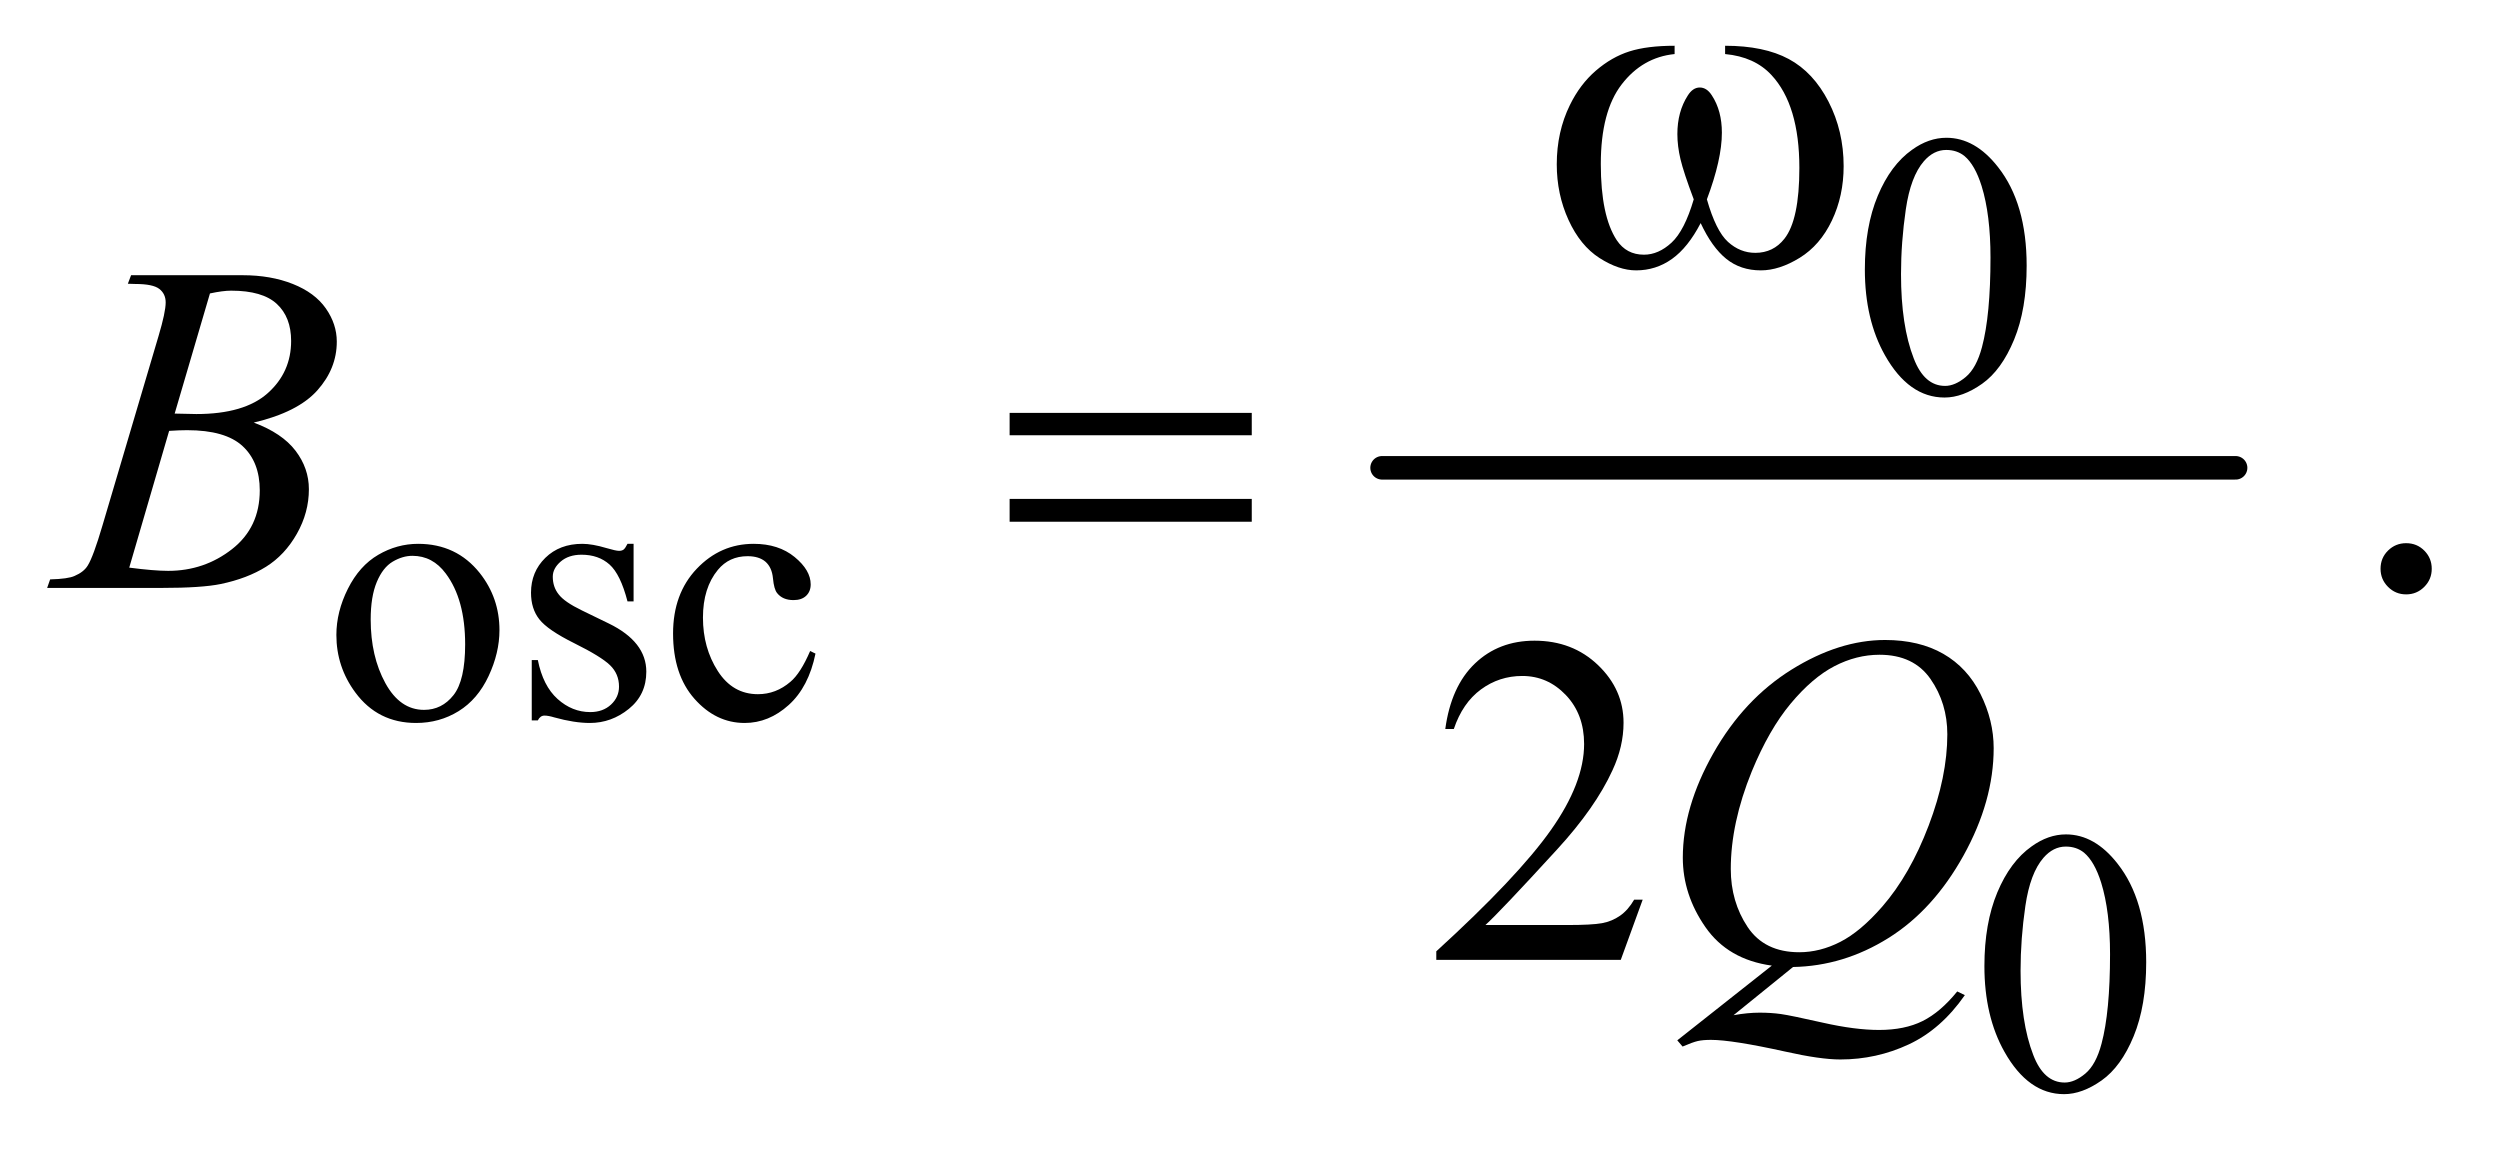 <?xml version="1.0" encoding="UTF-8"?>
<!DOCTYPE svg PUBLIC '-//W3C//DTD SVG 1.0//EN'
          'http://www.w3.org/TR/2001/REC-SVG-20010904/DTD/svg10.dtd'>
<svg stroke-dasharray="none" shape-rendering="auto" xmlns="http://www.w3.org/2000/svg" font-family="'Dialog'" text-rendering="auto" width="83" fill-opacity="1" color-interpolation="auto" color-rendering="auto" preserveAspectRatio="xMidYMid meet" font-size="12px" viewBox="0 0 83 39" fill="black" xmlns:xlink="http://www.w3.org/1999/xlink" stroke="black" image-rendering="auto" stroke-miterlimit="10" stroke-linecap="square" stroke-linejoin="miter" font-style="normal" stroke-width="1" height="39" stroke-dashoffset="0" font-weight="normal" stroke-opacity="1"
><!--Generated by the Batik Graphics2D SVG Generator--><defs id="genericDefs"
  /><g
  ><defs id="defs1"
    ><clipPath clipPathUnits="userSpaceOnUse" id="clipPath1"
      ><path d="M0.924 4.529 L53.333 4.529 L53.333 28.763 L0.924 28.763 L0.924 4.529 Z"
      /></clipPath
      ><clipPath clipPathUnits="userSpaceOnUse" id="clipPath2"
      ><path d="M29.605 144.707 L29.605 918.949 L1709.395 918.949 L1709.395 144.707 Z"
      /></clipPath
    ></defs
    ><g stroke-width="16" transform="scale(1.576,1.576) translate(-0.924,-4.529) matrix(0.031,0,0,0.031,0,0)" stroke-linejoin="round" stroke-linecap="round"
    ><line y2="464" fill="none" x1="969" clip-path="url(#clipPath2)" x2="1549" y1="464"
    /></g
    ><g transform="matrix(0.049,0,0,0.049,-1.456,-7.137)"
    ><path d="M1293.25 328.25 Q1293.25 299.25 1302 278.312 Q1310.75 257.375 1325.25 247.125 Q1336.5 239 1348.5 239 Q1368 239 1383.5 258.875 Q1402.875 283.5 1402.875 325.625 Q1402.875 355.125 1394.375 375.75 Q1385.875 396.375 1372.688 405.688 Q1359.5 415 1347.25 415 Q1323 415 1306.875 386.375 Q1293.25 362.25 1293.25 328.25 ZM1317.75 331.375 Q1317.75 366.375 1326.375 388.5 Q1333.5 407.125 1347.625 407.125 Q1354.375 407.125 1361.625 401.062 Q1368.875 395 1372.625 380.75 Q1378.375 359.25 1378.375 320.125 Q1378.375 291.125 1372.375 271.75 Q1367.875 257.375 1360.75 251.375 Q1355.625 247.25 1348.375 247.25 Q1339.875 247.25 1333.25 254.875 Q1324.25 265.25 1321 287.5 Q1317.75 309.75 1317.75 331.375 Z" stroke="none" clip-path="url(#clipPath2)"
    /></g
    ><g transform="matrix(0.049,0,0,0.049,-1.456,-7.137)"
    ><path d="M313 514.125 Q339 514.125 354.75 533.875 Q368.125 550.75 368.125 572.625 Q368.125 588 360.75 603.75 Q353.375 619.5 340.438 627.5 Q327.5 635.5 311.625 635.5 Q285.75 635.5 270.5 614.875 Q257.625 597.5 257.625 575.875 Q257.625 560.125 265.438 544.562 Q273.25 529 286 521.562 Q298.75 514.125 313 514.125 ZM309.125 522.25 Q302.5 522.25 295.812 526.188 Q289.125 530.125 285 540 Q280.875 549.875 280.875 565.375 Q280.875 590.375 290.812 608.5 Q300.75 626.625 317 626.625 Q329.125 626.625 337 616.625 Q344.875 606.625 344.875 582.25 Q344.875 551.75 331.75 534.25 Q322.875 522.25 309.125 522.25 ZM459 514.125 L459 553.125 L454.875 553.125 Q450.125 534.75 442.688 528.125 Q435.25 521.5 423.75 521.5 Q415 521.5 409.625 526.125 Q404.25 530.75 404.25 536.375 Q404.25 543.375 408.25 548.375 Q412.125 553.5 424 559.25 L442.25 568.125 Q467.625 580.5 467.625 600.75 Q467.625 616.375 455.812 625.938 Q444 635.5 429.375 635.5 Q418.875 635.5 405.375 631.75 Q401.25 630.5 398.625 630.5 Q395.75 630.5 394.125 633.75 L390 633.75 L390 592.875 L394.125 592.875 Q397.625 610.375 407.5 619.25 Q417.375 628.125 429.625 628.125 Q438.25 628.125 443.688 623.062 Q449.125 618 449.125 610.875 Q449.125 602.25 443.062 596.375 Q437 590.5 418.875 581.5 Q400.75 572.5 395.125 565.25 Q389.5 558.125 389.5 547.25 Q389.5 533.125 399.188 523.625 Q408.875 514.125 424.25 514.125 Q431 514.125 440.625 517 Q447 518.875 449.125 518.875 Q451.125 518.875 452.25 518 Q453.375 517.125 454.875 514.125 L459 514.125 ZM582.25 588.5 Q577.625 611.125 564.125 623.312 Q550.625 635.5 534.25 635.5 Q514.75 635.5 500.25 619.125 Q485.75 602.75 485.75 574.875 Q485.75 547.875 501.812 531 Q517.875 514.125 540.375 514.125 Q557.25 514.125 568.125 523.062 Q579 532 579 541.625 Q579 546.375 575.938 549.312 Q572.875 552.25 567.375 552.25 Q560 552.25 556.25 547.5 Q554.125 544.875 553.438 537.5 Q552.75 530.125 548.375 526.25 Q544 522.5 536.25 522.5 Q523.75 522.5 516.125 531.75 Q506 544 506 564.125 Q506 584.625 516.062 600.312 Q526.125 616 543.25 616 Q555.5 616 565.25 607.625 Q572.125 601.875 578.625 586.75 L582.25 588.5 Z" stroke="none" clip-path="url(#clipPath2)"
    /></g
    ><g transform="matrix(0.049,0,0,0.049,-1.456,-7.137)"
    ><path d="M1374.25 800.25 Q1374.25 771.25 1383 750.312 Q1391.75 729.375 1406.25 719.125 Q1417.5 711 1429.5 711 Q1449 711 1464.5 730.875 Q1483.875 755.5 1483.875 797.625 Q1483.875 827.125 1475.375 847.75 Q1466.875 868.375 1453.688 877.688 Q1440.5 887 1428.25 887 Q1404 887 1387.875 858.375 Q1374.25 834.25 1374.25 800.25 ZM1398.75 803.375 Q1398.75 838.375 1407.375 860.5 Q1414.5 879.125 1428.625 879.125 Q1435.375 879.125 1442.625 873.062 Q1449.875 867 1453.625 852.75 Q1459.375 831.25 1459.375 792.125 Q1459.375 763.125 1453.375 743.75 Q1448.875 729.375 1441.75 723.375 Q1436.625 719.25 1429.375 719.25 Q1420.875 719.25 1414.25 726.875 Q1405.25 737.25 1402 759.5 Q1398.75 781.75 1398.75 803.375 Z" stroke="none" clip-path="url(#clipPath2)"
    /></g
    ><g transform="matrix(0.049,0,0,0.049,-1.456,-7.137)"
    ><path d="M1660 513.688 Q1667.344 513.688 1672.344 518.766 Q1677.344 523.844 1677.344 531.031 Q1677.344 538.219 1672.266 543.297 Q1667.188 548.375 1660 548.375 Q1652.812 548.375 1647.734 543.297 Q1642.656 538.219 1642.656 531.031 Q1642.656 523.688 1647.734 518.688 Q1652.812 513.688 1660 513.688 Z" stroke="none" clip-path="url(#clipPath2)"
    /></g
    ><g transform="matrix(0.049,0,0,0.049,-1.456,-7.137)"
    ><path d="M1142.719 755.219 L1127.875 796 L1002.875 796 L1002.875 790.219 Q1058.031 739.906 1080.531 708.031 Q1103.031 676.156 1103.031 649.75 Q1103.031 629.594 1090.688 616.625 Q1078.344 603.656 1061.156 603.656 Q1045.531 603.656 1033.109 612.797 Q1020.688 621.938 1014.75 639.594 L1008.969 639.594 Q1012.875 610.688 1029.047 595.219 Q1045.219 579.75 1069.438 579.75 Q1095.219 579.75 1112.484 596.312 Q1129.75 612.875 1129.75 635.375 Q1129.75 651.469 1122.25 667.562 Q1110.688 692.875 1084.75 721.156 Q1045.844 763.656 1036.156 772.406 L1091.469 772.406 Q1108.344 772.406 1115.141 771.156 Q1121.938 769.906 1127.406 766.078 Q1132.875 762.25 1136.938 755.219 L1142.719 755.219 Z" stroke="none" clip-path="url(#clipPath2)"
    /></g
    ><g transform="matrix(0.049,0,0,0.049,-1.456,-7.137)"
    ><path d="M116.344 337.906 L118.531 332.125 L194.156 332.125 Q213.219 332.125 228.141 338.062 Q243.062 344 250.484 354.625 Q257.906 365.25 257.906 377.125 Q257.906 395.406 244.703 410.172 Q231.5 424.938 201.656 431.969 Q220.875 439.156 229.938 451.031 Q239 462.906 239 477.125 Q239 492.906 230.875 507.281 Q222.75 521.656 210.016 529.625 Q197.281 537.594 179.312 541.344 Q166.5 544 139.312 544 L61.656 544 L63.688 538.219 Q75.875 537.906 80.25 535.875 Q86.5 533.219 89.156 528.844 Q92.906 522.906 99.156 501.656 L137.125 373.375 Q141.969 357.125 141.969 350.562 Q141.969 344.781 137.672 341.422 Q133.375 338.062 121.344 338.062 Q118.688 338.062 116.344 337.906 ZM148.062 425.875 Q158.219 426.188 162.75 426.188 Q195.25 426.188 211.109 412.047 Q226.969 397.906 226.969 376.656 Q226.969 360.562 217.281 351.578 Q207.594 342.594 186.344 342.594 Q180.719 342.594 171.969 344.469 L148.062 425.875 ZM117.281 530.25 Q134.156 532.438 143.688 532.438 Q168.062 532.438 186.891 517.75 Q205.719 503.062 205.719 477.906 Q205.719 458.688 194.078 447.906 Q182.438 437.125 156.5 437.125 Q151.5 437.125 144.312 437.594 L117.281 530.25 Z" stroke="none" clip-path="url(#clipPath2)"
    /></g
    ><g transform="matrix(0.049,0,0,0.049,-1.456,-7.137)"
    ><path d="M1244.594 800.844 L1204.281 833.5 Q1213.812 831.781 1221.938 831.781 Q1229.75 831.781 1236.391 832.719 Q1243.031 833.656 1264.828 838.578 Q1286.625 843.5 1302.875 843.5 Q1320.219 843.5 1332.328 837.484 Q1344.438 831.469 1355.844 817.406 L1361 819.906 Q1344.906 843.031 1323.031 853.266 Q1301.156 863.5 1276.625 863.5 Q1263.031 863.5 1239.438 858.188 Q1203.344 850.219 1188.969 850.219 Q1183.5 850.219 1180.062 851 Q1176.625 851.781 1169.75 854.75 L1166.156 850.531 L1230.219 799.906 Q1200.531 795.844 1185.219 773.812 Q1169.906 751.781 1169.906 726.781 Q1169.906 692.562 1190.609 656 Q1211.312 619.438 1243.578 599.359 Q1275.844 579.281 1306.938 579.281 Q1330.062 579.281 1346.391 588.656 Q1362.719 598.031 1371.625 615.922 Q1380.531 633.812 1380.531 652.562 Q1380.531 688.5 1360.062 725.375 Q1339.594 762.25 1309.203 781.234 Q1278.812 800.219 1244.594 800.844 ZM1303.188 589.281 Q1287.562 589.281 1272.641 597.016 Q1257.719 604.75 1243.031 622.328 Q1228.344 639.906 1216.625 668.344 Q1202.406 703.344 1202.406 734.438 Q1202.406 756.625 1213.812 773.734 Q1225.219 790.844 1248.812 790.844 Q1262.875 790.844 1276.625 783.812 Q1290.375 776.781 1305.062 759.906 Q1323.812 738.344 1336.469 705.062 Q1349.125 671.781 1349.125 643.188 Q1349.125 622.094 1337.719 605.688 Q1326.312 589.281 1303.188 589.281 Z" stroke="none" clip-path="url(#clipPath2)"
    /></g
    ><g transform="matrix(0.049,0,0,0.049,-1.456,-7.137)"
    ><path d="M1198.562 182.281 L1198.562 176.656 Q1224.969 176.656 1241.688 185.641 Q1258.406 194.625 1268.641 214.547 Q1278.875 234.469 1278.875 258.219 Q1278.875 278.375 1270.906 295.094 Q1262.938 311.812 1249.109 320.328 Q1235.281 328.844 1222.781 328.844 Q1209.031 328.844 1199.344 321.031 Q1189.656 313.219 1182 296.812 Q1173.406 313.375 1162.547 321.109 Q1151.688 328.844 1138.25 328.844 Q1126.531 328.844 1113.484 320.484 Q1100.438 312.125 1092.469 294.703 Q1084.5 277.281 1084.5 256.969 Q1084.5 234.938 1093.406 216.812 Q1100.281 202.75 1110.984 193.531 Q1121.688 184.312 1133.719 180.484 Q1145.75 176.656 1164.344 176.656 L1164.344 182.281 Q1142.625 184.469 1128.484 202.828 Q1114.344 221.188 1114.344 256.812 Q1114.344 291.969 1125.125 308.375 Q1131.688 318.219 1143.562 318.219 Q1153.406 318.219 1162.234 310.094 Q1171.062 301.969 1177.312 280.719 Q1170.438 262.438 1168.328 253.531 Q1166.219 244.625 1166.219 236.5 Q1166.219 221.344 1173.25 210.406 Q1176.688 204.938 1181.375 204.938 Q1186.219 204.938 1189.656 210.406 Q1196.375 220.719 1196.375 235.562 Q1196.375 253.688 1186.219 280.719 Q1192.312 302.125 1200.516 309.547 Q1208.719 316.969 1219.031 316.969 Q1231.219 316.969 1238.719 307.438 Q1248.875 294.625 1248.875 259.469 Q1248.875 216.812 1229.969 196.5 Q1218.562 184.156 1198.562 182.281 Z" stroke="none" clip-path="url(#clipPath2)"
    /></g
    ><g transform="matrix(0.049,0,0,0.049,-1.456,-7.137)"
    ><path d="M713.781 425.406 L877.844 425.406 L877.844 440.562 L713.781 440.562 L713.781 425.406 ZM713.781 483.688 L877.844 483.688 L877.844 499.156 L713.781 499.156 L713.781 483.688 Z" stroke="none" clip-path="url(#clipPath2)"
    /></g
  ></g
></svg
>
